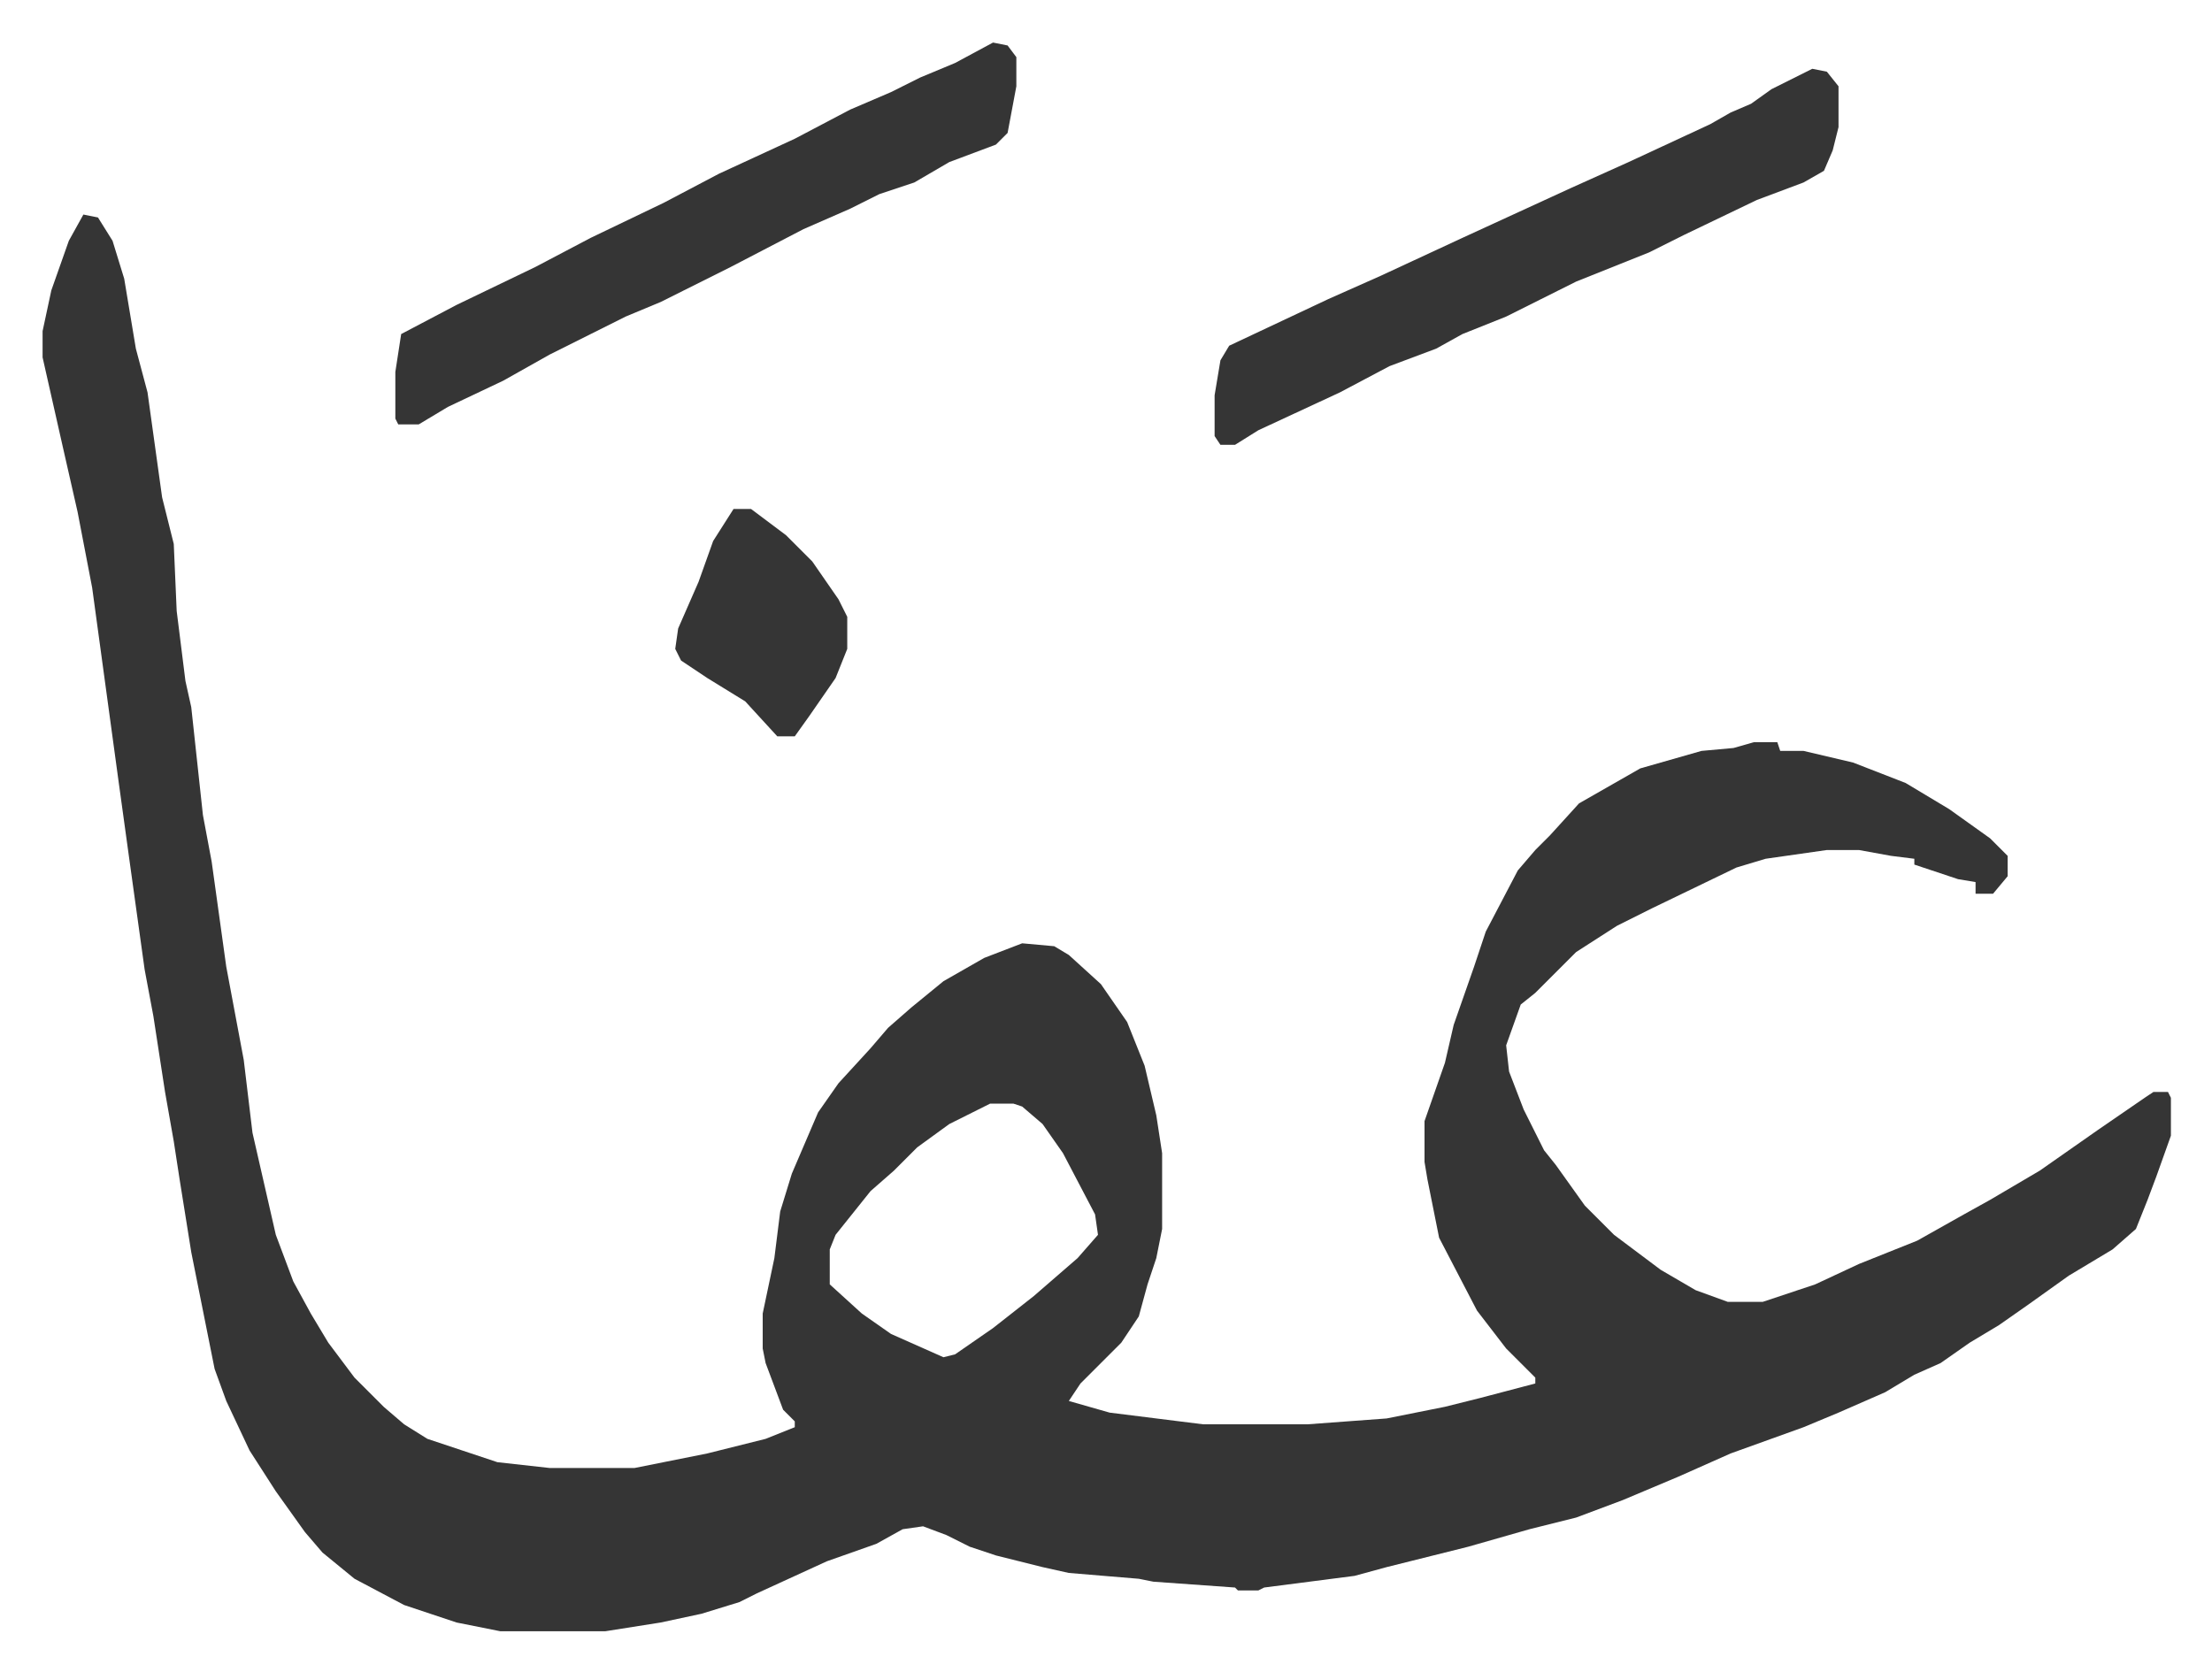 <svg xmlns="http://www.w3.org/2000/svg" viewBox="-14.6 438.4 758.7 573.7">
    <path fill="#353535" id="rule_normal" d="m14 512 5 1 5 8 4 13 4 24 4 15 5 36 4 16 1 23 3 24 2 9 4 37 3 16 5 36 6 32 3 25 8 35 6 16 6 11 6 10 9 12 5 5 5 5 7 6 8 5 24 8 18 2h29l25-5 20-5 10-4v-2l-4-4-6-16-1-5v-12l4-19 2-16 4-13 9-21 7-10 11-12 6-7 8-7 11-9 14-8 13-5 11 1 5 3 11 10 9 13 6 15 4 17 2 13v26l-2 10-3 9-3 11-6 9-14 14-4 6 14 4 32 4h36l27-2 20-4 12-3 19-5v-2l-10-10-10-13-13-25-4-20-1-6v-14l7-20 3-13 7-20 4-12 11-21 6-7 5-5 10-11 14-8 7-4 21-6 11-1 7-2h8l1 3h8l17 4 18 7 15 9 14 10 5 5 1 1v7l-5 6h-6v-4l-6-1-9-3-6-2v-2l-8-1-11-2h-11l-21 3-10 3-29 14-12 6-14 9-14 14-5 4-5 14 1 9 5 13 7 14 4 5 10 14 10 10 16 12 12 7 11 4h12l18-6 15-7 20-8 16-9 9-5 17-10 20-14 16-11 3-2h5l1 2v13l-5 14-3 8-4 10-8 7-15 9-14 10-10 7-10 6-10 7-9 4-10 6-16 7-12 5-25 9-18 8-19 8-16 6-16 4-21 6-28 7-11 3-31 4-2 1h-7l-1-1-28-2-5-1-24-2-9-2-16-4-9-3-8-4-8-3-7 1-9 5-17 6-24 11-6 3-13 4-14 3-19 3h-36l-15-3-18-6-17-9-11-9-6-7-10-14-9-14-8-17-4-11-8-40-4-25-2-13-3-17-4-26-3-16-5-36-4-29-6-44-3-22-5-26-5-22-7-31v-9l3-14 6-17zm311 305-14 7-11 8-8 8-8 7-12 15-2 5v12l11 10 10 7 18 8 4-1 13-9 14-11 15-13 7-8-1-7-11-21-7-10-7-6-3-1zm282-355 5 1 4 5v14l-2 8-3 7-7 4-16 6-25 12-12 6-10 4-15 6-24 12-15 6-9 5-16 6-17 9-28 13-8 5h-5l-2-3v-14l2-12 3-5 34-16 18-8 28-13 37-17 20-9 28-13 7-4 7-3 7-5z"/>
    <path fill="#353535" id="rule_normal" d="m326 453 5 1 3 4v10l-3 16-4 4-16 6-12 7-12 4-10 5-16 7-25 13-16 8-8 4-12 5-26 13-16 9-19 9-10 6h-7l-1-2v-16l2-13 19-10 27-13 19-10 25-12 19-10 26-12 19-10 14-6 10-5 12-5zm-89 160h6l12 9 9 9 9 13 3 6v11l-4 10-9 13-5 7h-6l-11-12-13-8-9-6-2-4 1-7 7-16 5-14z"/>
</svg>
